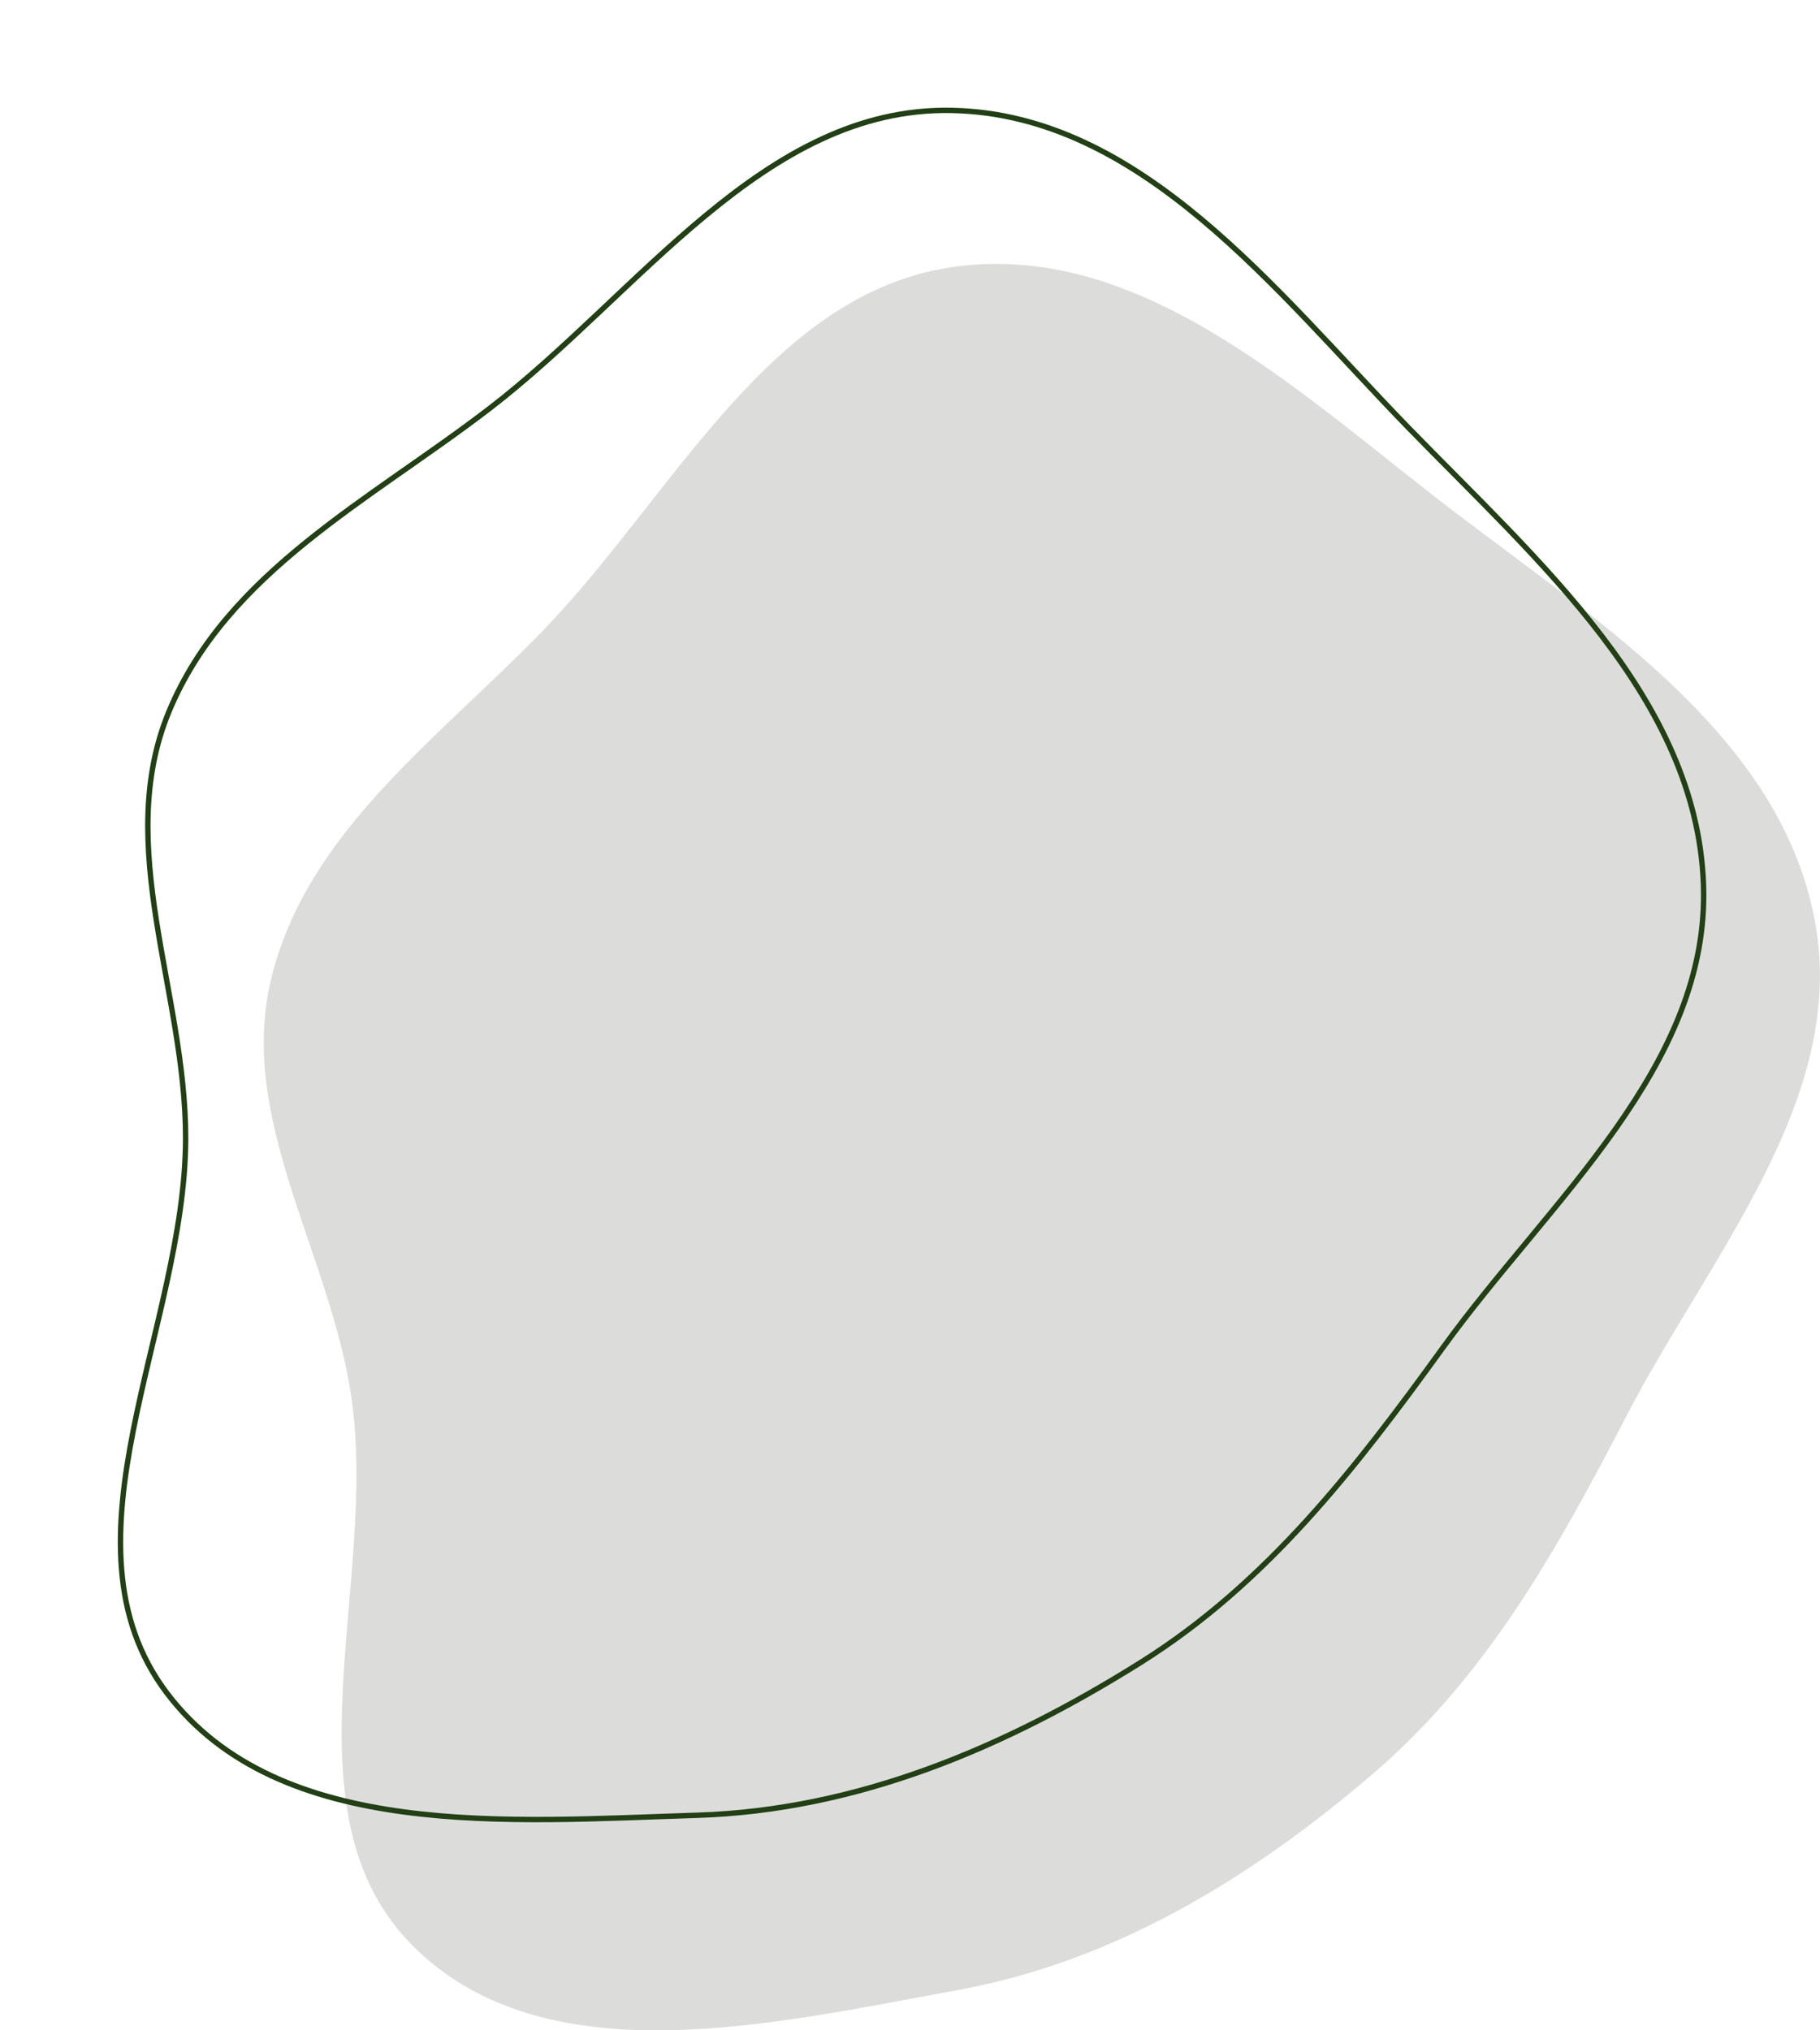 <?xml version="1.0" encoding="UTF-8"?> <svg xmlns="http://www.w3.org/2000/svg" width="338" height="377" viewBox="0 0 338 377" fill="none"> <path fill-rule="evenodd" clip-rule="evenodd" d="M177.722 49.47C212.676 44.972 242.189 73.765 270.24 95.142C297.671 116.047 330.632 136.941 337.029 170.877C343.28 204.045 317.424 233.219 301.914 263.183C289.172 287.798 276.039 311.319 255.003 329.336C232.385 348.71 207.001 364.24 177.722 369.556C143.757 375.723 101.693 385.835 77.009 361.655C51.903 337.062 70.365 294.175 65.242 259.37C61.289 232.512 43.857 207.639 50.465 181.312C57.278 154.167 81.576 137.039 100.995 116.92C125.242 91.8 143.131 53.921 177.722 49.47Z" fill="#DCDDDB"></path> <path fill-rule="evenodd" clip-rule="evenodd" d="M176.755 20.501C211.989 21.221 236.921 54.061 261.501 79.351C285.54 104.083 315.049 129.622 316.357 164.13C317.635 197.858 287.749 222.888 267.979 250.228C251.737 272.689 235.27 294.009 211.802 308.718C186.567 324.534 159.166 336.14 129.423 337.068C94.919 338.145 51.822 341.926 30.985 314.361C9.792 286.326 34.392 246.64 34.473 211.46C34.535 184.314 20.972 157.136 31.401 132.075C42.153 106.236 68.716 92.89 90.897 75.864C118.592 54.605 141.885 19.788 176.755 20.501Z" stroke="#223F15"></path> </svg> 
